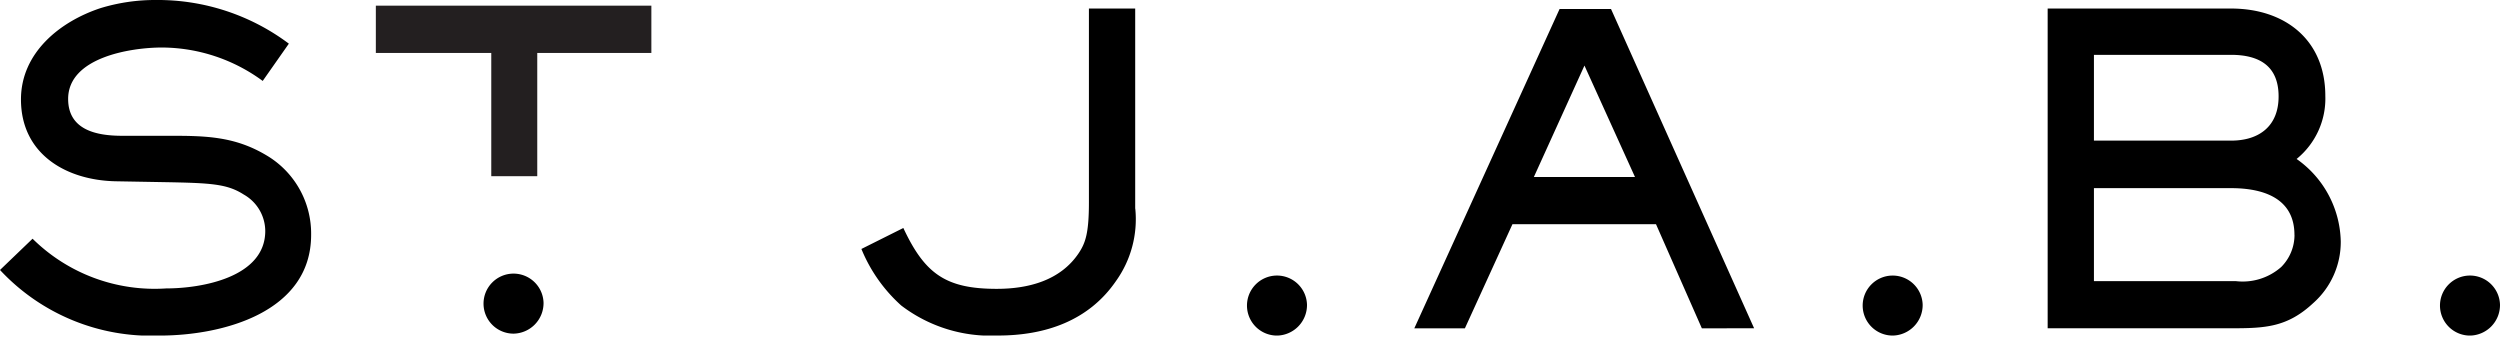 <svg xmlns="http://www.w3.org/2000/svg" xmlns:xlink="http://www.w3.org/1999/xlink" width="155" height="21" viewBox="0 0 155 21"><defs><style>.a{fill:none;}.b{clip-path:url(#a);}.c{fill:#231f20;}</style><clipPath id="a"><rect class="a" width="155" height="20.805"/></clipPath></defs><title>logo-2</title><g class="b"><path d="M155,18.892a1.861,1.861,0,1,0-1.86,1.914A1.893,1.893,0,0,0,155,18.892m-12.741-4.331a2.816,2.816,0,0,1-.823,1.992,3.609,3.609,0,0,1-2.817.877h-8.795V11.665h8.5c1.94,0,3.932.585,3.932,2.9m-.983-8.582c0,1.833-1.2,2.736-2.949,2.736h-8.5V3.4h8.5c1.754,0,2.949.691,2.949,2.577m3.853,8.954a6.4,6.4,0,0,0-2.737-5.075,4.822,4.822,0,0,0,1.781-3.906c0-3.48-2.5-5.421-5.846-5.421H126.955V20.353h11.372c2.1,0,3.481-.053,5.1-1.568a5.058,5.058,0,0,0,1.7-3.853m-25.922,3.959a1.86,1.86,0,1,0-1.86,1.914,1.893,1.893,0,0,0,1.86-1.914m-17.836-7.918H95.1l3.136-6.908Zm7.386,9.38L99.883.558H96.694l-9.008,19.8h3.136L93.772,13.9h8.9l2.843,6.456ZM81.034,18.892a1.861,1.861,0,1,0-1.861,1.914,1.894,1.894,0,0,0,1.861-1.914M70.382,12.94V.531H67.513v12.01c0,1.914-.212,2.524-.638,3.162-1.143,1.7-3.135,2.205-5.075,2.205-3.162,0-4.464-.93-5.793-3.773l-2.6,1.3a9.574,9.574,0,0,0,2.47,3.507,9.139,9.139,0,0,0,6.005,1.861c2.9,0,5.607-.9,7.306-3.375a6.59,6.59,0,0,0,1.2-4.49M19.29,14.561A5.629,5.629,0,0,0,16.5,9.619c-1.966-1.17-3.772-1.2-5.977-1.2H7.573c-1.568,0-3.348-.346-3.348-2.285,0-2.577,3.879-3.188,5.819-3.188a10.606,10.606,0,0,1,6.244,2.072l1.621-2.311A13.549,13.549,0,0,0,9.671,0a11.62,11.62,0,0,0-3.427.5C3.72,1.329,1.3,3.269,1.3,6.165c0,3.4,2.817,5.022,5.9,5.075l2.975.053c2.923.053,3.906.106,4.942.771a2.612,2.612,0,0,1,1.329,2.258c0,2.869-3.932,3.56-6.137,3.56A10.772,10.772,0,0,1,2.019,14.8L0,16.739A12.8,12.8,0,0,0,9.91,20.805c3.88,0,9.38-1.436,9.38-6.244"/><path d="M33.7,18.772a1.861,1.861,0,1,0-1.86,1.914,1.894,1.894,0,0,0,1.86-1.914"/></g><polygon class="c" points="23.302 0.351 23.302 3.283 30.459 3.283 30.459 10.924 33.31 10.924 33.31 3.283 40.385 3.283 40.385 0.351 23.302 0.351"/></svg>